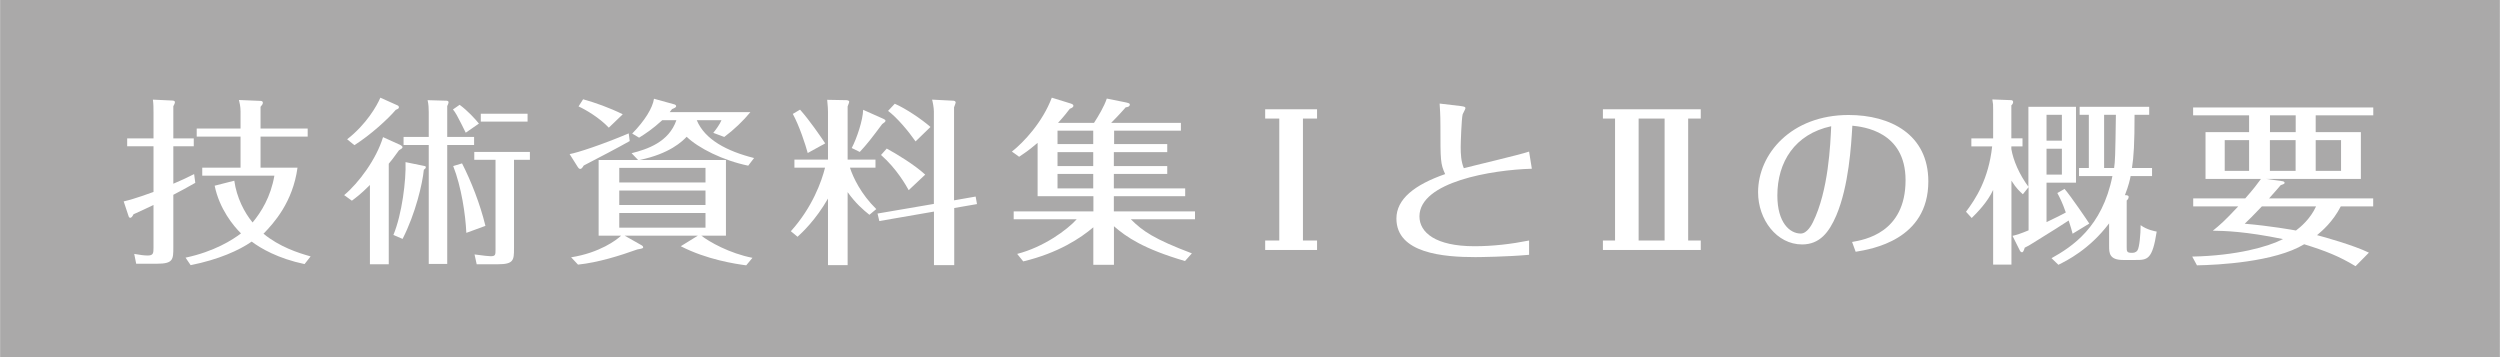 <?xml version="1.0" encoding="UTF-8"?>
<svg id="_レイヤー_2" data-name="レイヤー 2" xmlns="http://www.w3.org/2000/svg" width="98.78mm" height="14.11mm" viewBox="0 0 280 40">
  <defs>
    <style>
      .cls-1 {
        fill: #aaa9a9;
      }

      .cls-2 {
        fill: #fff;
      }
    </style>
  </defs>
  <g id="_レイヤー_1-2" data-name="レイヤー 1">
    <rect class="cls-1" width="280" height="40"/>
    <g>
      <path class="cls-2" d="M21.69,15.5v.88h-2.29v4.2c1.01-.44,1.3-.56,2.33-1.08l.13.98c-.77.44-1.72.96-2.46,1.34v5.86c0,1.38,0,1.86-1.83,1.86h-2.33l-.22-1.1c.68.12,1.12.18,1.5.18.64,0,.66-.26.66-.88v-4.78c-1.06.5-1.17.56-2.24,1.04-.11.24-.24.4-.37.4-.07,0-.15-.08-.18-.18l-.55-1.66c1.32-.3,3.04-.96,3.34-1.06v-5.12h-2.95v-.88h2.95v-2.88c0-.48,0-.98-.07-1.46l2.16.1c.13,0,.31.04.31.18,0,.12-.11.34-.18.46v3.6h2.29ZM33.31,18.78c-.53,3.88-2.66,6.22-3.81,7.4,1.78,1.46,3.85,2.14,5.28,2.54l-.68.86c-2.97-.62-4.95-1.78-5.92-2.52-1.41.98-3.72,2.02-6.84,2.64l-.57-.84c3.21-.68,5.28-2,6.21-2.72-.84-.82-2.42-2.74-2.95-5.34l2.2-.56c.26,1.88,1.12,3.56,2.05,4.68.97-1.18,2.02-2.84,2.44-5.24h-8.08v-.9h4.29v-3.48h-4.91v-.9h4.91v-1.92c0-.56-.11-.98-.18-1.28l2.42.1c.13,0,.26.06.26.2,0,.18-.13.3-.26.46v2.44h5.28v.9h-5.28v3.48h4.14Z"/>
      <path class="cls-2" d="M38.53,21.86c1.63-1.36,3.61-4.02,4.36-6.5l1.94.88s.24.12.24.24-.13.2-.4.36c-.59.84-.88,1.18-1.14,1.5v11.26h-2.11v-8.88c-1.1,1.1-1.63,1.46-2.02,1.76l-.86-.62ZM44.54,11.82c.07.02.13.12.13.2,0,.14-.15.2-.35.28-.88,1.04-2.86,2.84-4.64,3.96l-.81-.66c2.16-1.68,3.34-3.76,3.72-4.66l1.96.88ZM44.05,26.32c.97-2.34,1.43-6.12,1.36-8.16l1.96.4c.29.06.31.06.31.18,0,.1-.07.16-.22.28-.15,1.54-.92,4.88-2.38,7.74l-1.03-.44ZM48.01,12.54c0-.4-.02-.88-.13-1.32l2.11.06c.09,0,.24.04.24.16,0,.14-.11.36-.15.44v3.46h3.01v.9h-3.01v13.32h-2.07v-13.32h-2.82v-.9h2.82v-2.8ZM52.15,14.86c-.15-.32-.84-1.7-1.01-1.98-.18-.32-.29-.46-.42-.62l.75-.52c.9.66,1.72,1.56,2.16,2.1l-1.47,1.02ZM52.22,26.08c-.09-2.04-.55-5.14-1.47-7.48l.99-.3c1.03,2.02,2.02,4.54,2.62,7l-2.13.78ZM57.56,27.84c0,1.3-.04,1.76-1.8,1.76h-2.38l-.24-1.1c.97.14,1.65.2,1.8.2.55,0,.55-.16.55-.76v-10.04h-2.38v-.88h6.23v.88h-1.78v9.94ZM59.08,13.62h-5.24v-.88h5.24v.88Z"/>
      <path class="cls-2" d="M70.52,15.8c-1.23.7-3.41,1.84-5.15,2.74-.2.34-.29.38-.4.38s-.22-.12-.26-.2l-.92-1.46c.84-.14,3.7-1.08,6.62-2.32l.11.86ZM83.81,18.56c-2.84-.58-5.61-1.98-6.91-3.24-.48.5-1.89,1.9-5.28,2.6h9.68v8.48h-2.75c.86.68,3.15,1.98,5.72,2.48l-.7.84c-1.21-.16-4.42-.64-7.33-2.14l1.91-1.18h-8.19l1.94,1.1c.09.06.13.14.13.2,0,.1-.07.14-.66.24-1.96.7-4.36,1.46-6.64,1.7l-.77-.82c3.19-.5,5.13-1.96,5.59-2.42h-2.51v-8.48h4.42l-.73-.76c1.76-.44,4.18-1.24,5.02-3.7h-1.58c-1.06.98-1.98,1.58-2.6,1.96l-.77-.46c1.43-1.46,2.29-2.88,2.44-3.9l2.24.62c.09.02.24.08.24.2,0,.16-.18.22-.46.34-.07.1-.18.24-.26.34h9.04c-.81.98-1.85,1.98-2.93,2.78l-1.23-.46c.26-.32.73-.94.92-1.42h-2.77c.9,2.18,3.39,3.48,6.42,4.24l-.66.86ZM68.18,14.3c-1.06-1.12-2.6-2.02-3.39-2.38l.51-.8c1.3.36,2.95.94,4.44,1.68l-1.56,1.5ZM69.35,20.44h9.66v-1.64h-9.66v1.64ZM79.01,21.34h-9.66v1.62h9.66v-1.62ZM79.01,23.86h-9.66v1.64h9.66v-1.64Z"/>
      <path class="cls-2" d="M97.37,24.06c-.68-.54-1.56-1.3-2.44-2.54v8.18h-2.2v-7.46c-1.36,2.38-2.9,3.82-3.41,4.28l-.75-.62c2.42-2.68,3.46-5.62,3.83-7.12h-3.43v-.9h3.76v-5.38c0-.2-.02-.66-.09-1.32l2.16.04c.11,0,.31.06.31.16,0,.06-.04.2-.18.54v5.96h3.12v.9h-2.86c.35,1.1,1.25,2.98,2.95,4.64l-.77.64ZM90.46,17.14c-.24-.9-.92-3-1.67-4.38l.81-.48c1.1,1.24,2.24,2.92,2.82,3.78l-1.96,1.08ZM98.99,13.34c.09.04.18.1.18.18,0,.12-.11.2-.37.38-1.21,1.62-1.69,2.24-2.51,3.12l-.9-.44c.57-1.08,1.25-3.12,1.28-4.28l2.33,1.04ZM109.27,22.02l.15.84-2.55.44v6.4h-2.27v-6l-6.12,1.06-.2-.84,6.31-1.08v-10.36c0-.42-.13-1.08-.2-1.32l2.38.12c.07,0,.26.04.26.2,0,.08-.15.46-.18.54v10.42l2.4-.42ZM101.77,21.3c-.29-.52-1.34-2.4-3.1-3.94l.64-.72c1.03.56,3.1,1.8,4.31,2.92l-1.85,1.74ZM102.54,15.84c-.84-1.2-2.05-2.64-3.08-3.42l.75-.8c1.25.54,3.04,1.76,4,2.6l-1.67,1.62Z"/>
      <path class="cls-2" d="M124.75,16.14h5.98v.9h-5.98v1.56h5.98v.88h-5.98v1.62h7.99v.88h-7.99v1.7h9.09v.88h-7.19c1.34,1.34,2.62,2.22,6.84,3.82l-.77.86c-4.64-1.36-6.56-2.68-7.96-3.9v4.32h-2.31v-4.2c-1.41,1.2-3.92,2.88-7.85,3.82l-.68-.84c2.97-.76,5.61-2.7,6.67-3.88h-7.06v-.88h8.93v-1.7h-6.25v-5.98c-1.08.92-1.54,1.2-2.07,1.56l-.81-.58c1.32-1.04,3.43-3.28,4.47-6.04l2.07.64c.18.06.35.12.35.26,0,.18-.22.28-.4.34-.29.38-.66.86-1.32,1.58h4.03c.48-.74,1.14-1.84,1.43-2.72l2.18.44c.15.04.4.08.4.22,0,.26-.29.3-.46.32-.77.88-1.43,1.54-1.63,1.74h7.81v.88h-7.48v1.5ZM122.44,14.64h-4v1.5h4v-1.5ZM122.44,17.04h-4v1.56h4v-1.56ZM122.44,19.48h-4v1.62h4v-1.62Z"/>
      <path class="cls-2" d="M143.28,13.28h-1.58v-1.04h5.81v1.04h-1.58v13.66h1.58v1.06h-5.81v-1.06h1.58v-13.66Z"/>
      <path class="cls-2" d="M171.57,18.9c-4.44.12-12.59,1.46-12.59,5.34,0,1.8,1.8,3.34,6.16,3.34,2.07,0,4.11-.24,6.12-.64v1.6c-2.38.22-5.59.26-6.01.26-3.56,0-8.85-.42-8.85-4.32,0-2.18,2.02-3.78,5.46-4.98-.53-1.14-.53-1.56-.53-5.34,0-1.42-.07-2.16-.09-2.56l2.38.28c.46.06.51.12.51.24,0,.1-.26.56-.31.68-.13.5-.22,3.22-.22,3.66,0,.8.04,1.62.35,2.38,1.04-.28,6.18-1.48,7.31-1.86l.31,1.92Z"/>
      <path class="cls-2" d="M180.89,13.28h-1.36v-1.04h10.96v1.04h-1.41v13.66h1.41v1.06h-10.96v-1.06h1.36v-13.66ZM183.53,13.28v13.66h2.91v-13.66h-2.91Z"/>
      <path class="cls-2" d="M207.45,27.1c1.36-.24,5.98-1,5.98-6.92,0-5.48-4.77-5.98-5.96-6.1-.13,2.24-.4,6.76-1.8,10.06-.81,1.88-1.85,3.24-3.83,3.24-2.84,0-4.93-2.78-4.93-5.84,0-4.32,3.74-8.66,10.14-8.66,4.67,0,8.93,2.16,8.93,7.44,0,6.56-6.34,7.58-8.14,7.88l-.4-1.1ZM199.07,21.9c0,3.04,1.39,4.26,2.62,4.26.73,0,1.25-1.04,1.36-1.26,1.76-3.56,1.96-8.76,2.05-10.76-4.07.88-6.03,4-6.03,7.76Z"/>
      <path class="cls-2" d="M227.22,11.96h5.3v8.5h-3.3v4.42c1.1-.52,1.72-.84,2.16-1.08-.38-1.1-.68-1.68-.95-2.18l.81-.46c.68.78,2.64,3.66,2.77,3.88l-1.87,1.14c-.11-.44-.2-.74-.44-1.48-.15.12-2.31,1.48-4,2.52-.37.24-.55.34-.92.52-.11.38-.2.52-.31.52-.07,0-.18-.08-.22-.16l-.84-1.68c.48-.12.9-.24,1.8-.62v-4.84l-.64.8c-.33-.3-.73-.64-1.28-1.52v9.4h-2.05v-8.36c-.66,1.4-1.76,2.5-2.4,3.14l-.64-.7c1.08-1.44,2.53-3.64,2.93-7.32h-2.33v-.9h2.44v-3.26c0-.54,0-.6-.09-1.1l2.13.08c.07,0,.2.06.2.2,0,.18-.11.3-.2.38v3.7h1.25v.9h-1.25v.3c.22,1.28.88,2.82,1.91,4.22v-8.96ZM230.94,15.76v-2.9h-1.72v2.9h1.72ZM229.22,16.66v2.9h1.72v-2.9h-1.72ZM239.08,12.86c0,3.18-.09,4.7-.29,5.96h2.25v.9h-2.4c-.07.36-.2,1.02-.64,2.14.22,0,.42.02.42.2s-.13.32-.22.4v5.18c0,.5,0,.68.55.68.2,0,.46,0,.66-.28.22-.34.35-1.82.35-2.82.7.52,1.58.68,1.8.72-.48,3.18-1.06,3.18-2.38,3.18h-1.39c-1.54,0-1.56-.8-1.56-1.54v-2.56c-2.2,2.92-4.75,4.18-5.68,4.64l-.77-.74c2.29-1.28,5.68-3.46,6.82-9.2h-3.74v-.9h1.1v-5.96h-1.03v-.9h7.79v.9h-1.65ZM235.67,12.86v5.96h1.12c.11-.82.13-1.08.2-5.96h-1.32Z"/>
      <path class="cls-2" d="M263.84,29.82c-1.85-1.12-3.37-1.72-5.76-2.46-3.3,2-9.68,2.32-12.01,2.36l-.53-.98c4.97-.1,8.49-1.1,10.17-1.96-4.2-.86-6.51-.92-7.86-.94.81-.66,1.25-1.02,2.84-2.72h-5.04v-.9h5.83c1.01-1.14,1.3-1.56,1.76-2.18h-6.21v-5.24h4.88v-1.88h-6.27v-.88h20.18v.88h-6.45v1.88h5.06v5.24h-10.63l1.87.26c.13.02.22.1.22.18,0,.12-.24.2-.44.26-.15.18-.86,1-1.3,1.48h11.66v.9h-3.63c-.9,1.74-2.07,2.72-2.66,3.22.7.18,4.09,1.12,5.81,1.96l-1.5,1.52ZM251.91,15.7h-2.73v3.44h2.73v-3.44ZM253.34,23.12c-.99,1.04-1.41,1.46-1.92,1.94,2.86.24,5.41.7,5.74.76.51-.38,1.61-1.3,2.25-2.7h-6.07ZM257.13,12.92h-2.88v1.88h2.88v-1.88ZM254.24,19.14h2.88v-3.44h-2.88v3.44ZM259.37,19.14h2.84v-3.44h-2.84v3.44Z"/>
    </g>
  </g>
</svg>